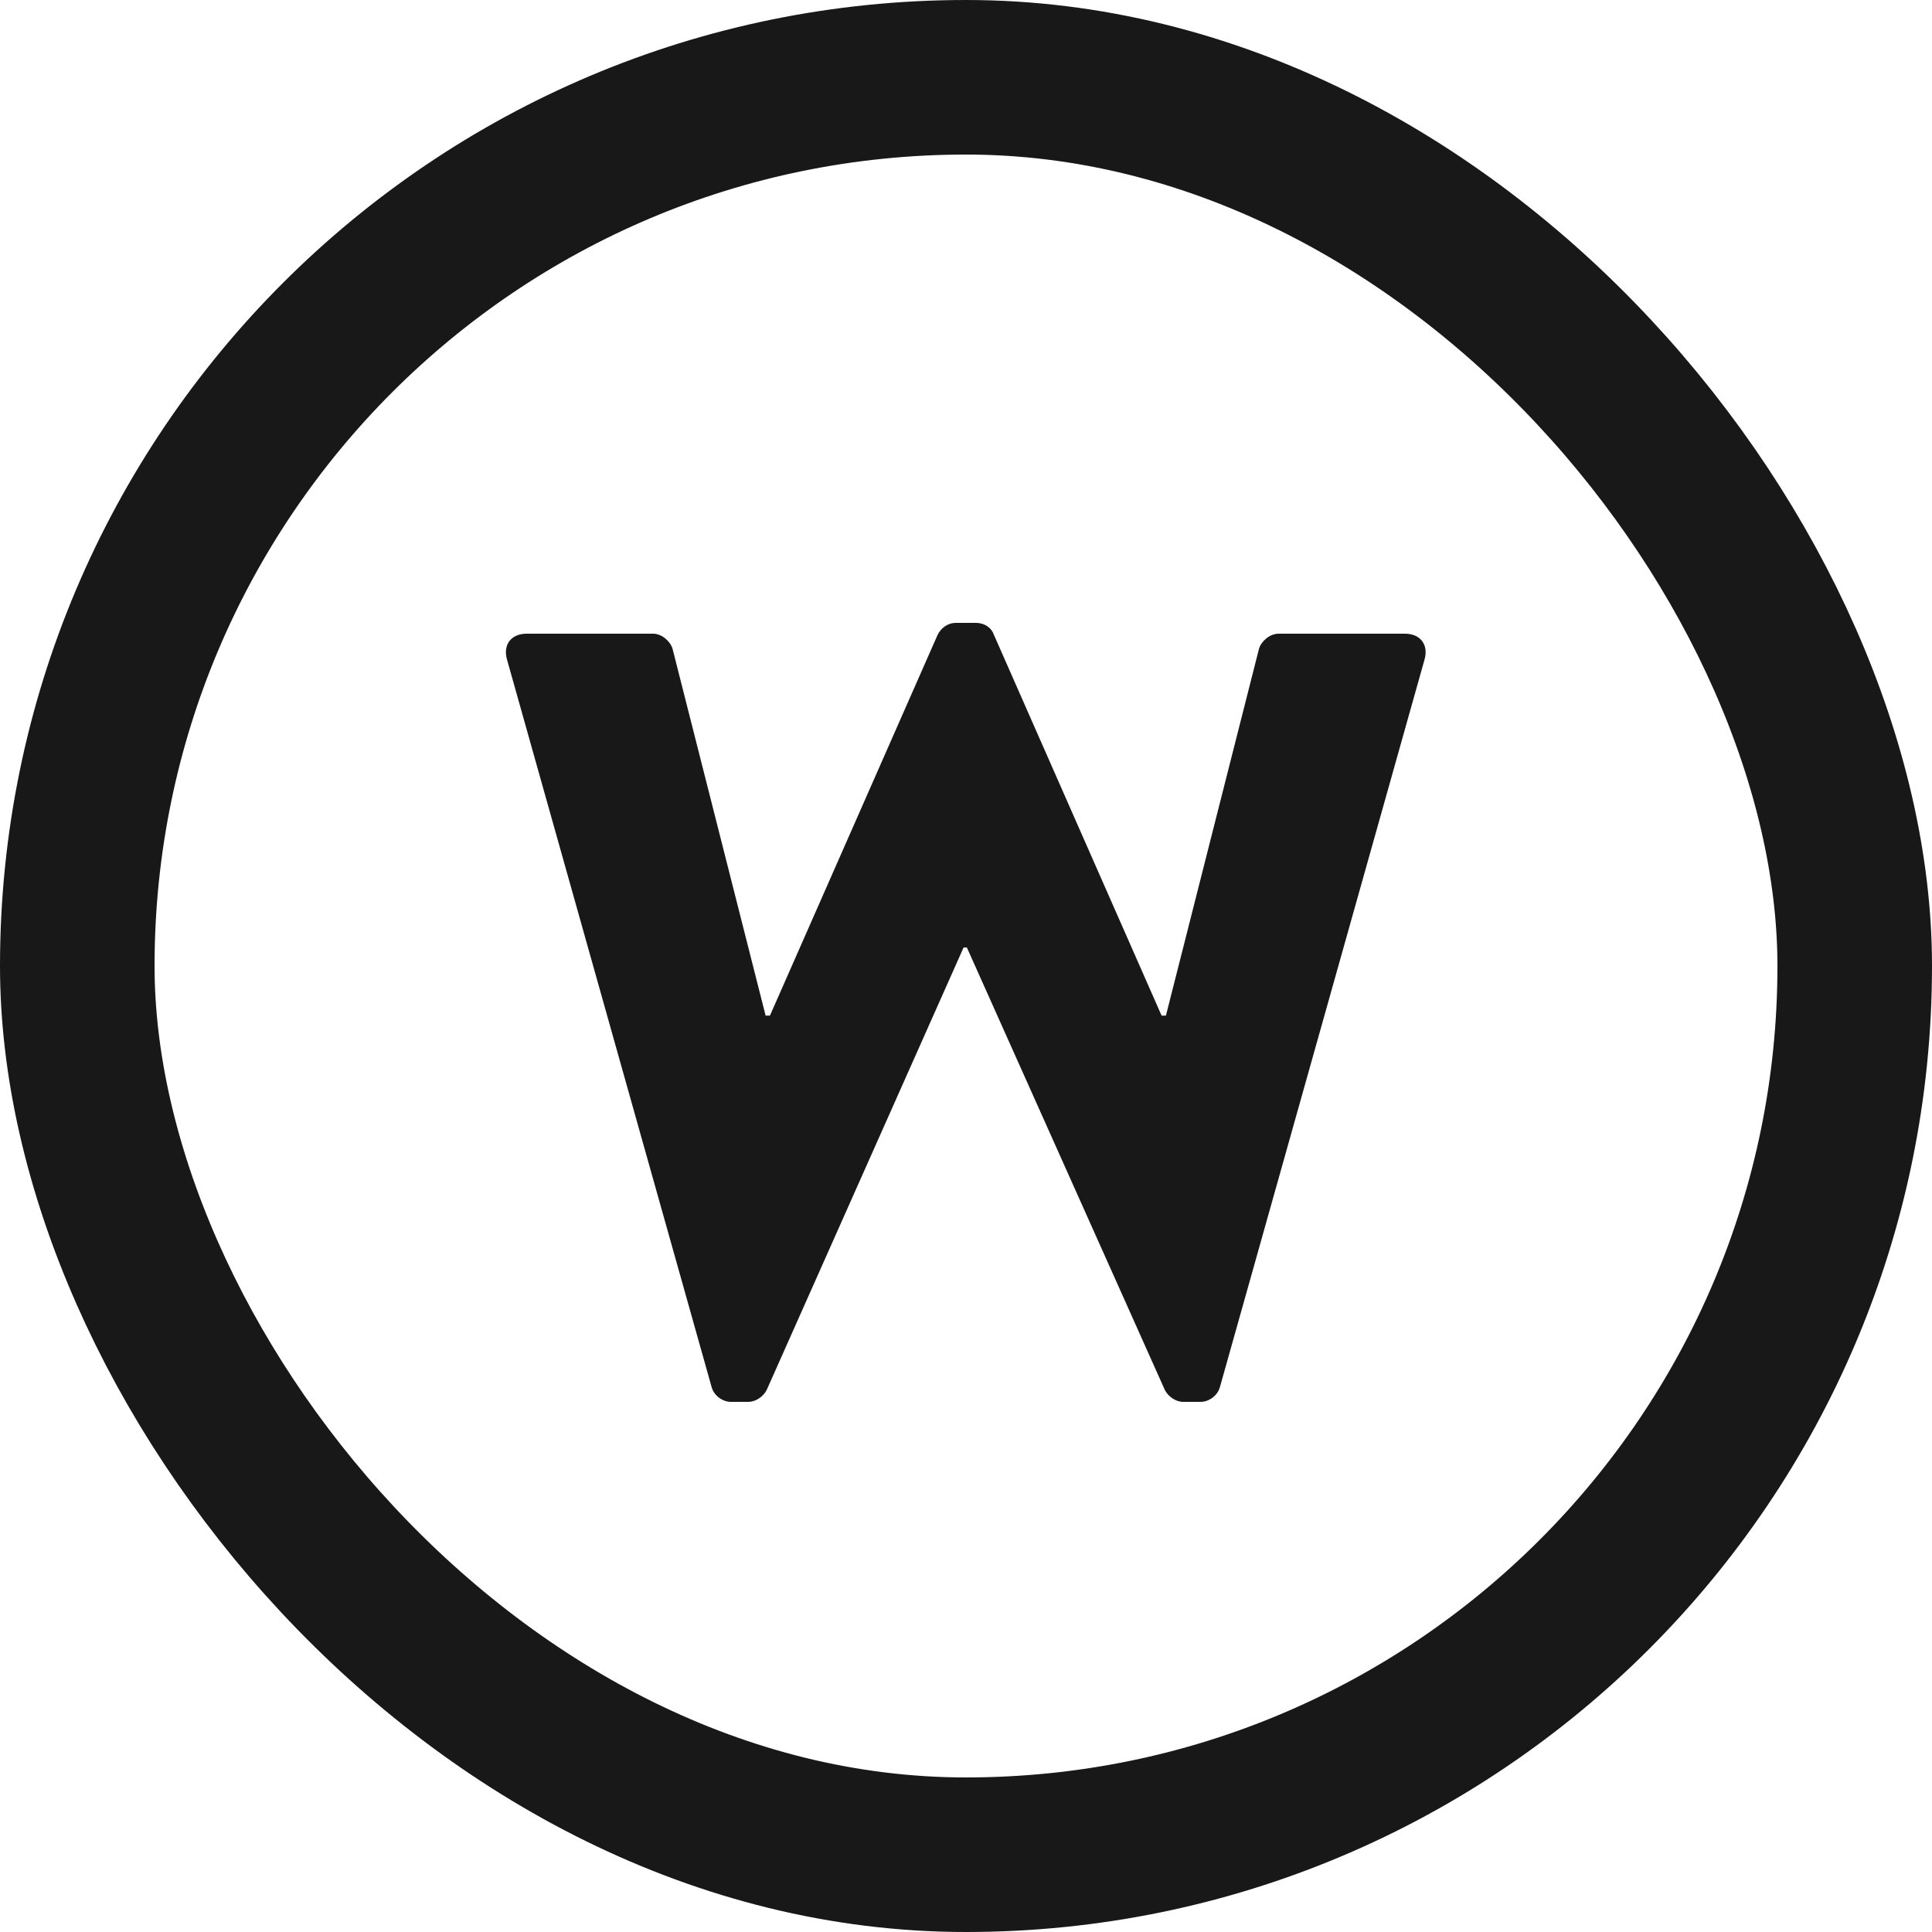 <svg width="25" height="25" viewBox="0 0 25 25" fill="none" xmlns="http://www.w3.org/2000/svg">
<rect x="1" y="1" width="23" height="23" rx="11.5" stroke="#181818" stroke-width="2"/>
<path d="M9.207 17.944L6.561 8.536C6.505 8.34 6.617 8.2 6.813 8.2H8.451C8.563 8.2 8.675 8.298 8.703 8.396L9.907 13.142H9.963L12.133 8.214C12.175 8.13 12.259 8.06 12.371 8.06H12.623C12.749 8.06 12.833 8.13 12.861 8.214L15.031 13.142H15.087L16.291 8.396C16.319 8.298 16.431 8.2 16.543 8.2H18.181C18.377 8.2 18.489 8.34 18.433 8.536L15.787 17.944C15.759 18.056 15.647 18.14 15.535 18.14H15.311C15.213 18.14 15.115 18.07 15.073 17.986L12.511 12.26H12.469L9.921 17.986C9.879 18.07 9.781 18.14 9.683 18.14H9.459C9.347 18.14 9.235 18.056 9.207 17.944Z" fill="#181818"/>
</svg>
